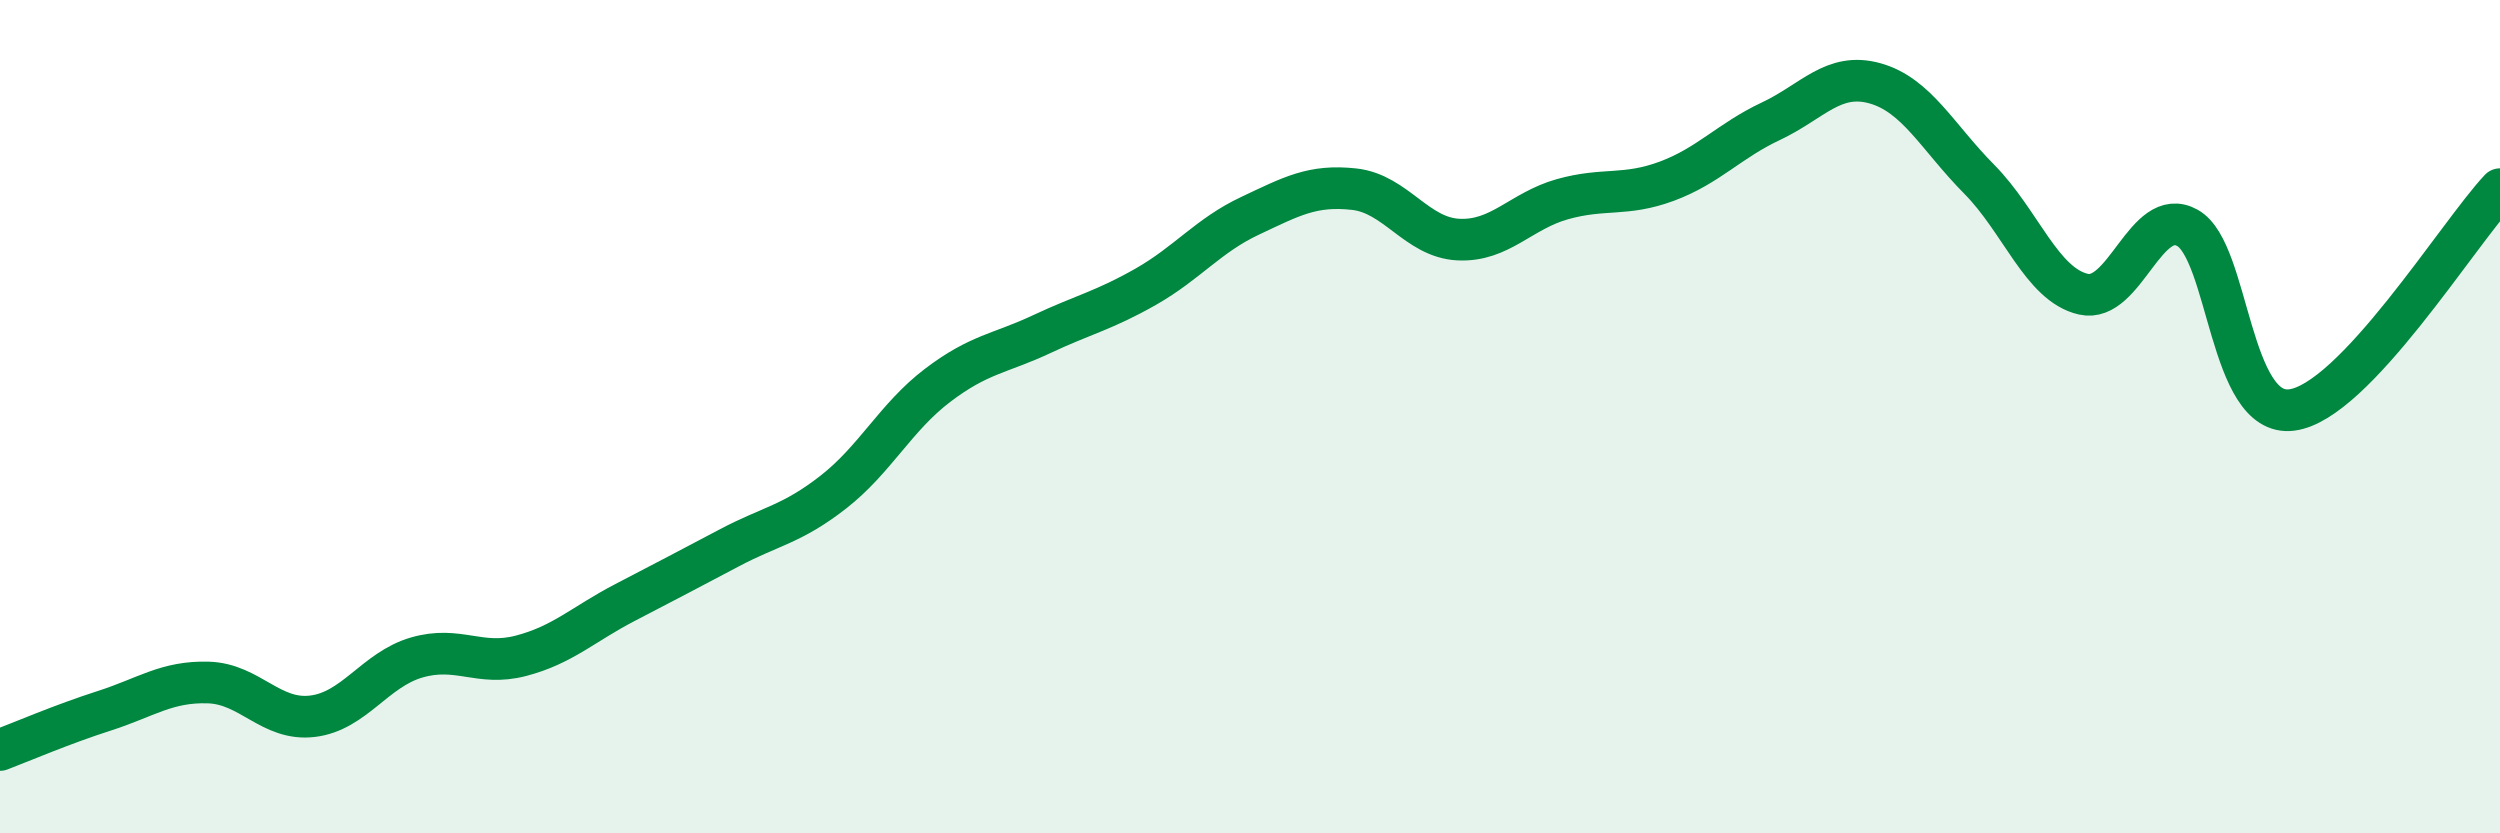 
    <svg width="60" height="20" viewBox="0 0 60 20" xmlns="http://www.w3.org/2000/svg">
      <path
        d="M 0,18 C 0.5,17.81 1.5,17.38 2.5,17.06 C 3.5,16.74 4,16.35 5,16.38 C 6,16.41 6.5,17.31 7.5,17.19 C 8.5,17.07 9,16.07 10,15.78 C 11,15.49 11.5,16 12.5,15.74 C 13.5,15.48 14,14.98 15,14.46 C 16,13.94 16.5,13.68 17.5,13.15 C 18.5,12.62 19,12.59 20,11.81 C 21,11.03 21.5,10.01 22.5,9.25 C 23.5,8.49 24,8.49 25,8.02 C 26,7.55 26.5,7.45 27.5,6.88 C 28.5,6.31 29,5.65 30,5.18 C 31,4.71 31.5,4.43 32.5,4.54 C 33.5,4.65 34,5.7 35,5.75 C 36,5.8 36.5,5.06 37.5,4.78 C 38.5,4.5 39,4.72 40,4.35 C 41,3.98 41.5,3.38 42.5,2.91 C 43.5,2.44 44,1.72 45,2 C 46,2.28 46.5,3.29 47.5,4.3 C 48.5,5.31 49,6.83 50,7.06 C 51,7.29 51.5,4.91 52.5,5.47 C 53.5,6.03 53.5,10.03 55,9.84 C 56.5,9.65 59,5.6 60,4.54L60 20L0 20Z"
        fill="#008740"
        opacity="0.1"
        stroke-linecap="round"
        stroke-linejoin="round"
      />
      <path
        d="M 0,18 C 0.5,17.81 1.5,17.38 2.5,17.06 C 3.5,16.74 4,16.35 5,16.38 C 6,16.41 6.5,17.31 7.5,17.19 C 8.5,17.07 9,16.07 10,15.78 C 11,15.49 11.5,16 12.5,15.74 C 13.5,15.48 14,14.98 15,14.46 C 16,13.94 16.5,13.68 17.5,13.15 C 18.5,12.62 19,12.59 20,11.81 C 21,11.03 21.5,10.01 22.5,9.25 C 23.5,8.49 24,8.49 25,8.02 C 26,7.55 26.5,7.45 27.5,6.88 C 28.5,6.31 29,5.65 30,5.18 C 31,4.71 31.5,4.43 32.5,4.54 C 33.5,4.65 34,5.7 35,5.75 C 36,5.8 36.5,5.06 37.5,4.78 C 38.5,4.5 39,4.72 40,4.35 C 41,3.98 41.5,3.38 42.5,2.91 C 43.5,2.44 44,1.72 45,2 C 46,2.28 46.5,3.29 47.5,4.3 C 48.5,5.31 49,6.83 50,7.06 C 51,7.29 51.5,4.91 52.5,5.47 C 53.5,6.03 53.5,10.03 55,9.84 C 56.5,9.65 59,5.6 60,4.54"
        stroke="#008740"
        stroke-width="1"
        fill="none"
        stroke-linecap="round"
        stroke-linejoin="round"
      />
    </svg>
  